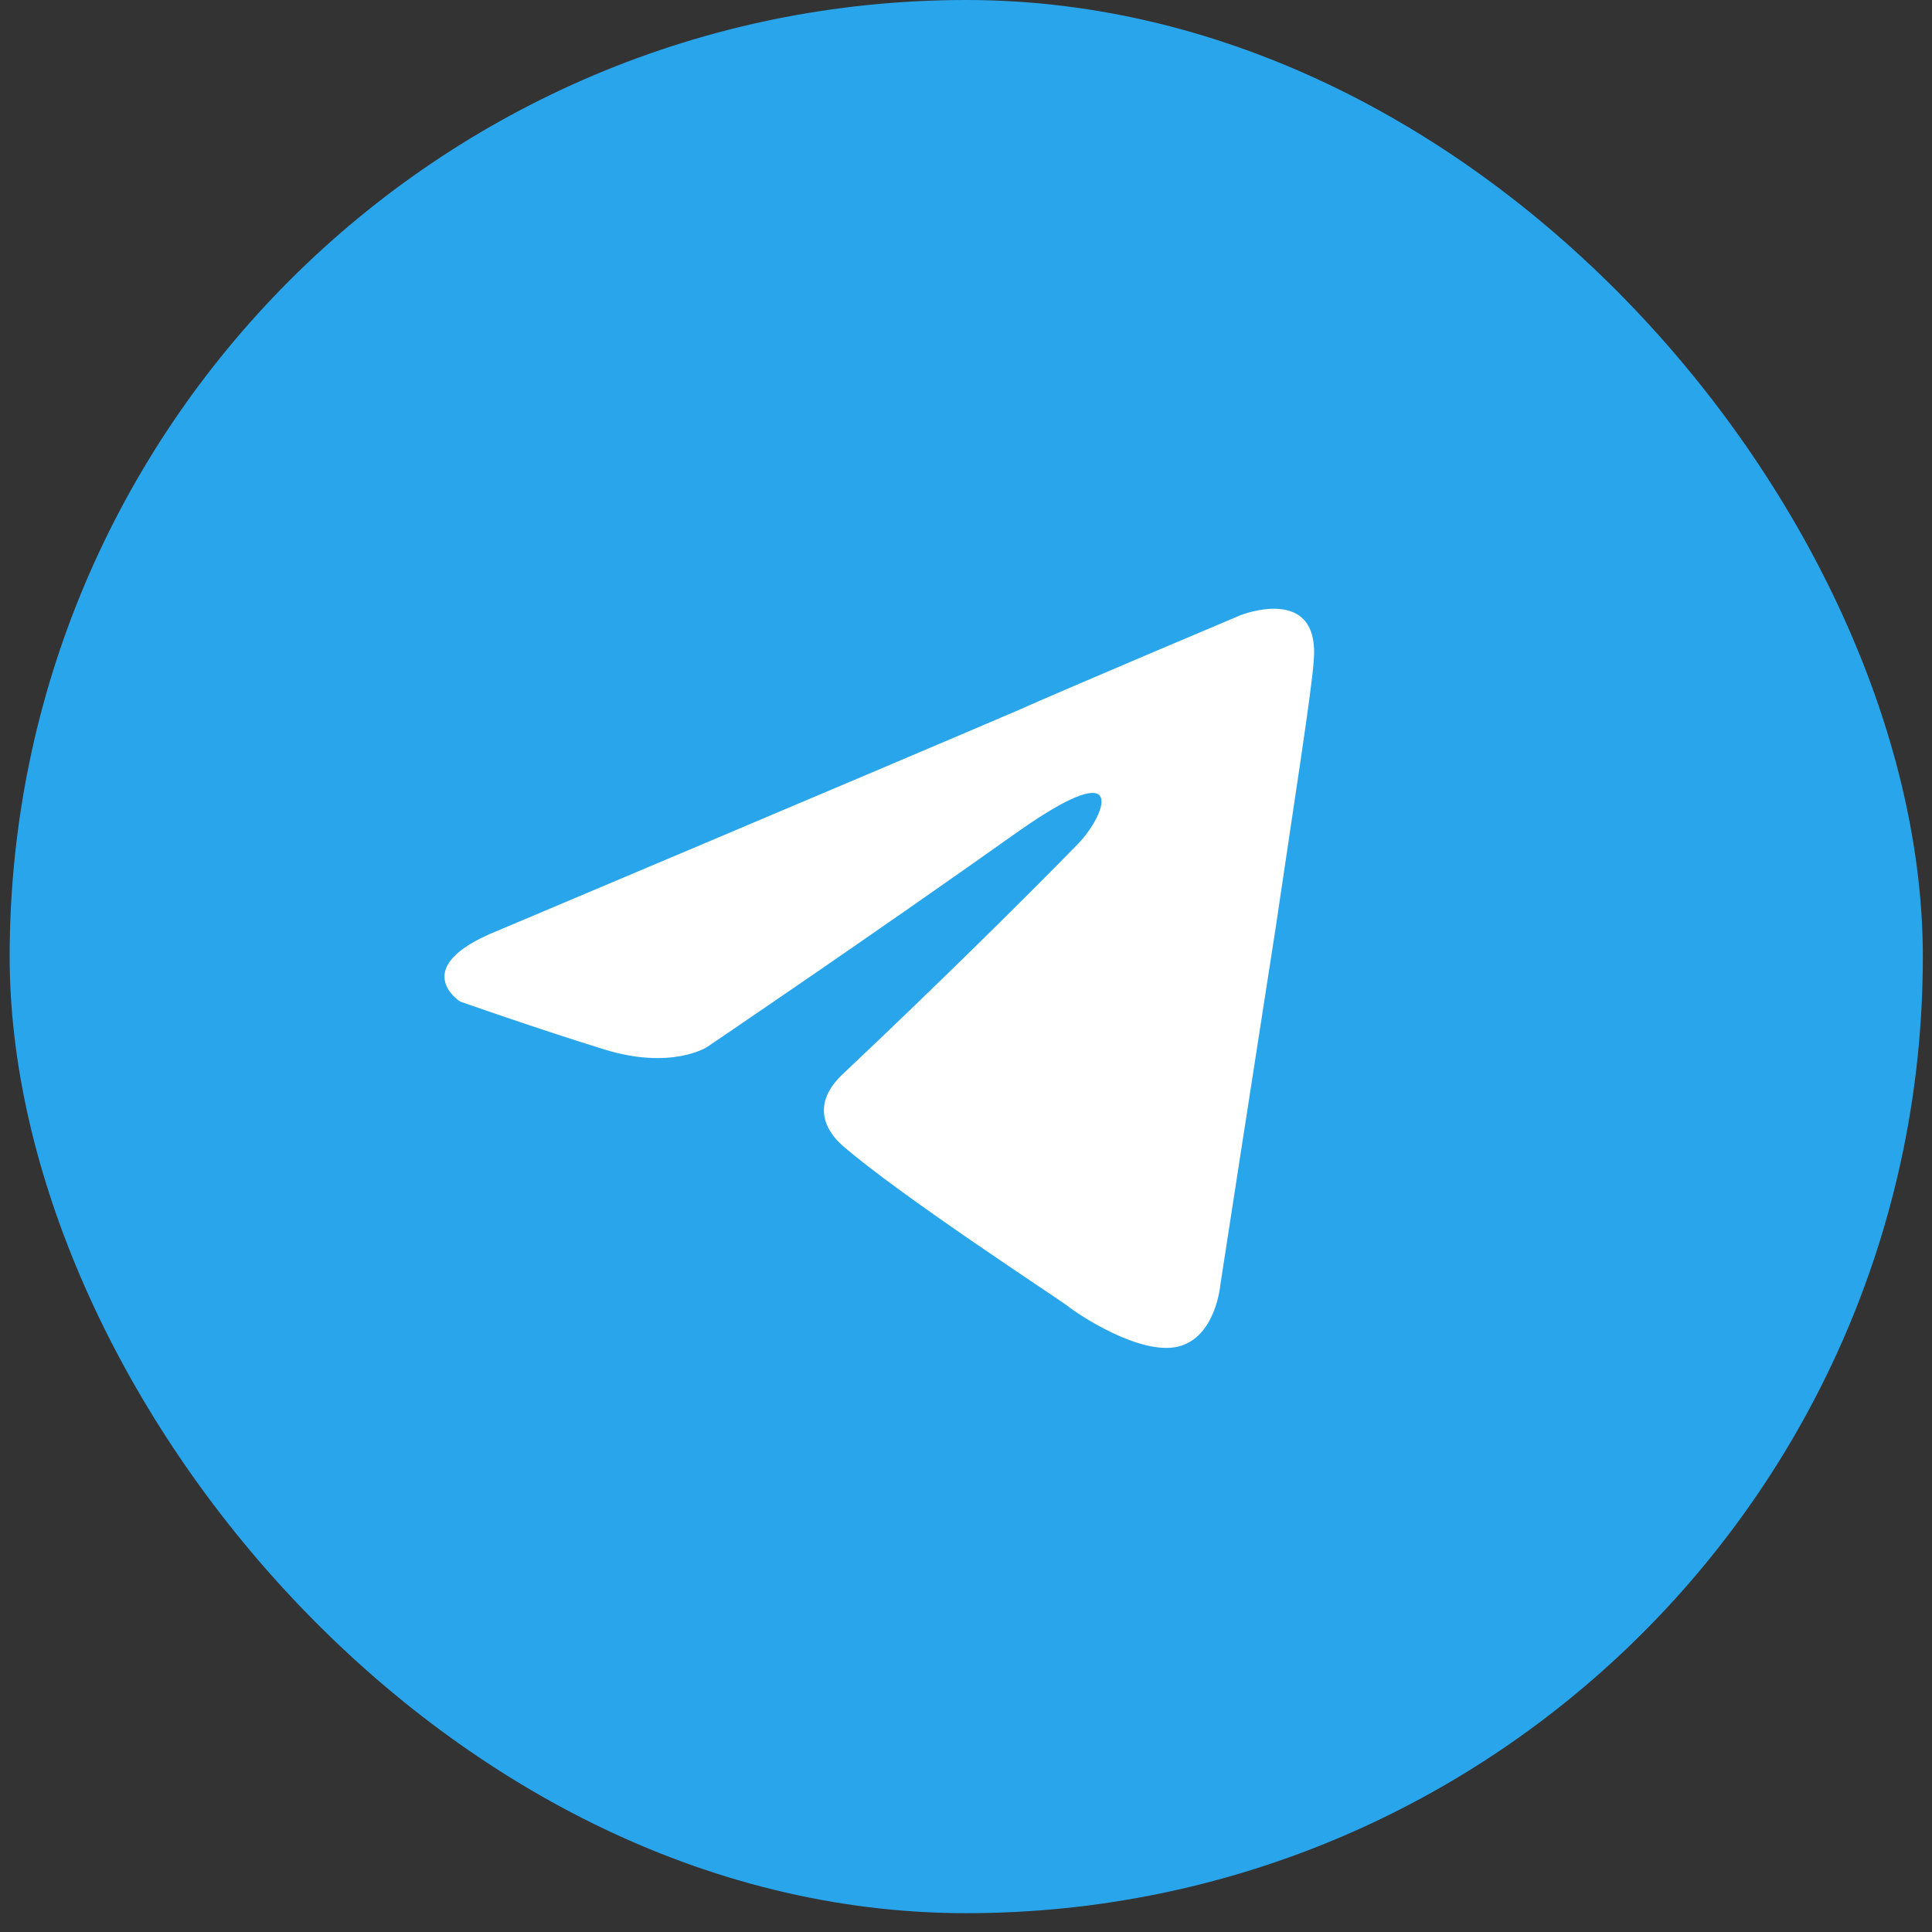 <svg width="89" height="89" viewBox="0 0 89 89" fill="none" xmlns="http://www.w3.org/2000/svg">
<rect x="0" y="0" width="89" height="89" fill="#333333" stroke="none"/>
<rect x="0.445" width="88.133" height="88.133" rx="44.067" fill="#29A5EC"/>
<path d="M22.931 42.872C22.931 42.872 40.649 35.397 46.794 32.765C49.15 31.712 57.138 28.343 57.138 28.343C57.138 28.343 60.825 26.869 60.518 30.448C60.415 31.922 59.596 37.081 58.777 42.661C57.548 50.557 56.216 59.19 56.216 59.19C56.216 59.19 56.011 61.612 54.27 62.033C52.529 62.454 49.662 60.559 49.15 60.138C48.74 59.822 41.468 55.084 38.806 52.768C38.089 52.137 37.27 50.873 38.908 49.399C42.595 45.925 46.999 41.608 49.662 38.871C50.891 37.608 52.12 34.66 46.999 38.239C39.727 43.398 32.558 48.241 32.558 48.241C32.558 48.241 30.92 49.294 27.847 48.346C24.775 47.399 21.19 46.136 21.19 46.136C21.19 46.136 18.732 44.556 22.931 42.872Z" fill="white"/>
</svg>
